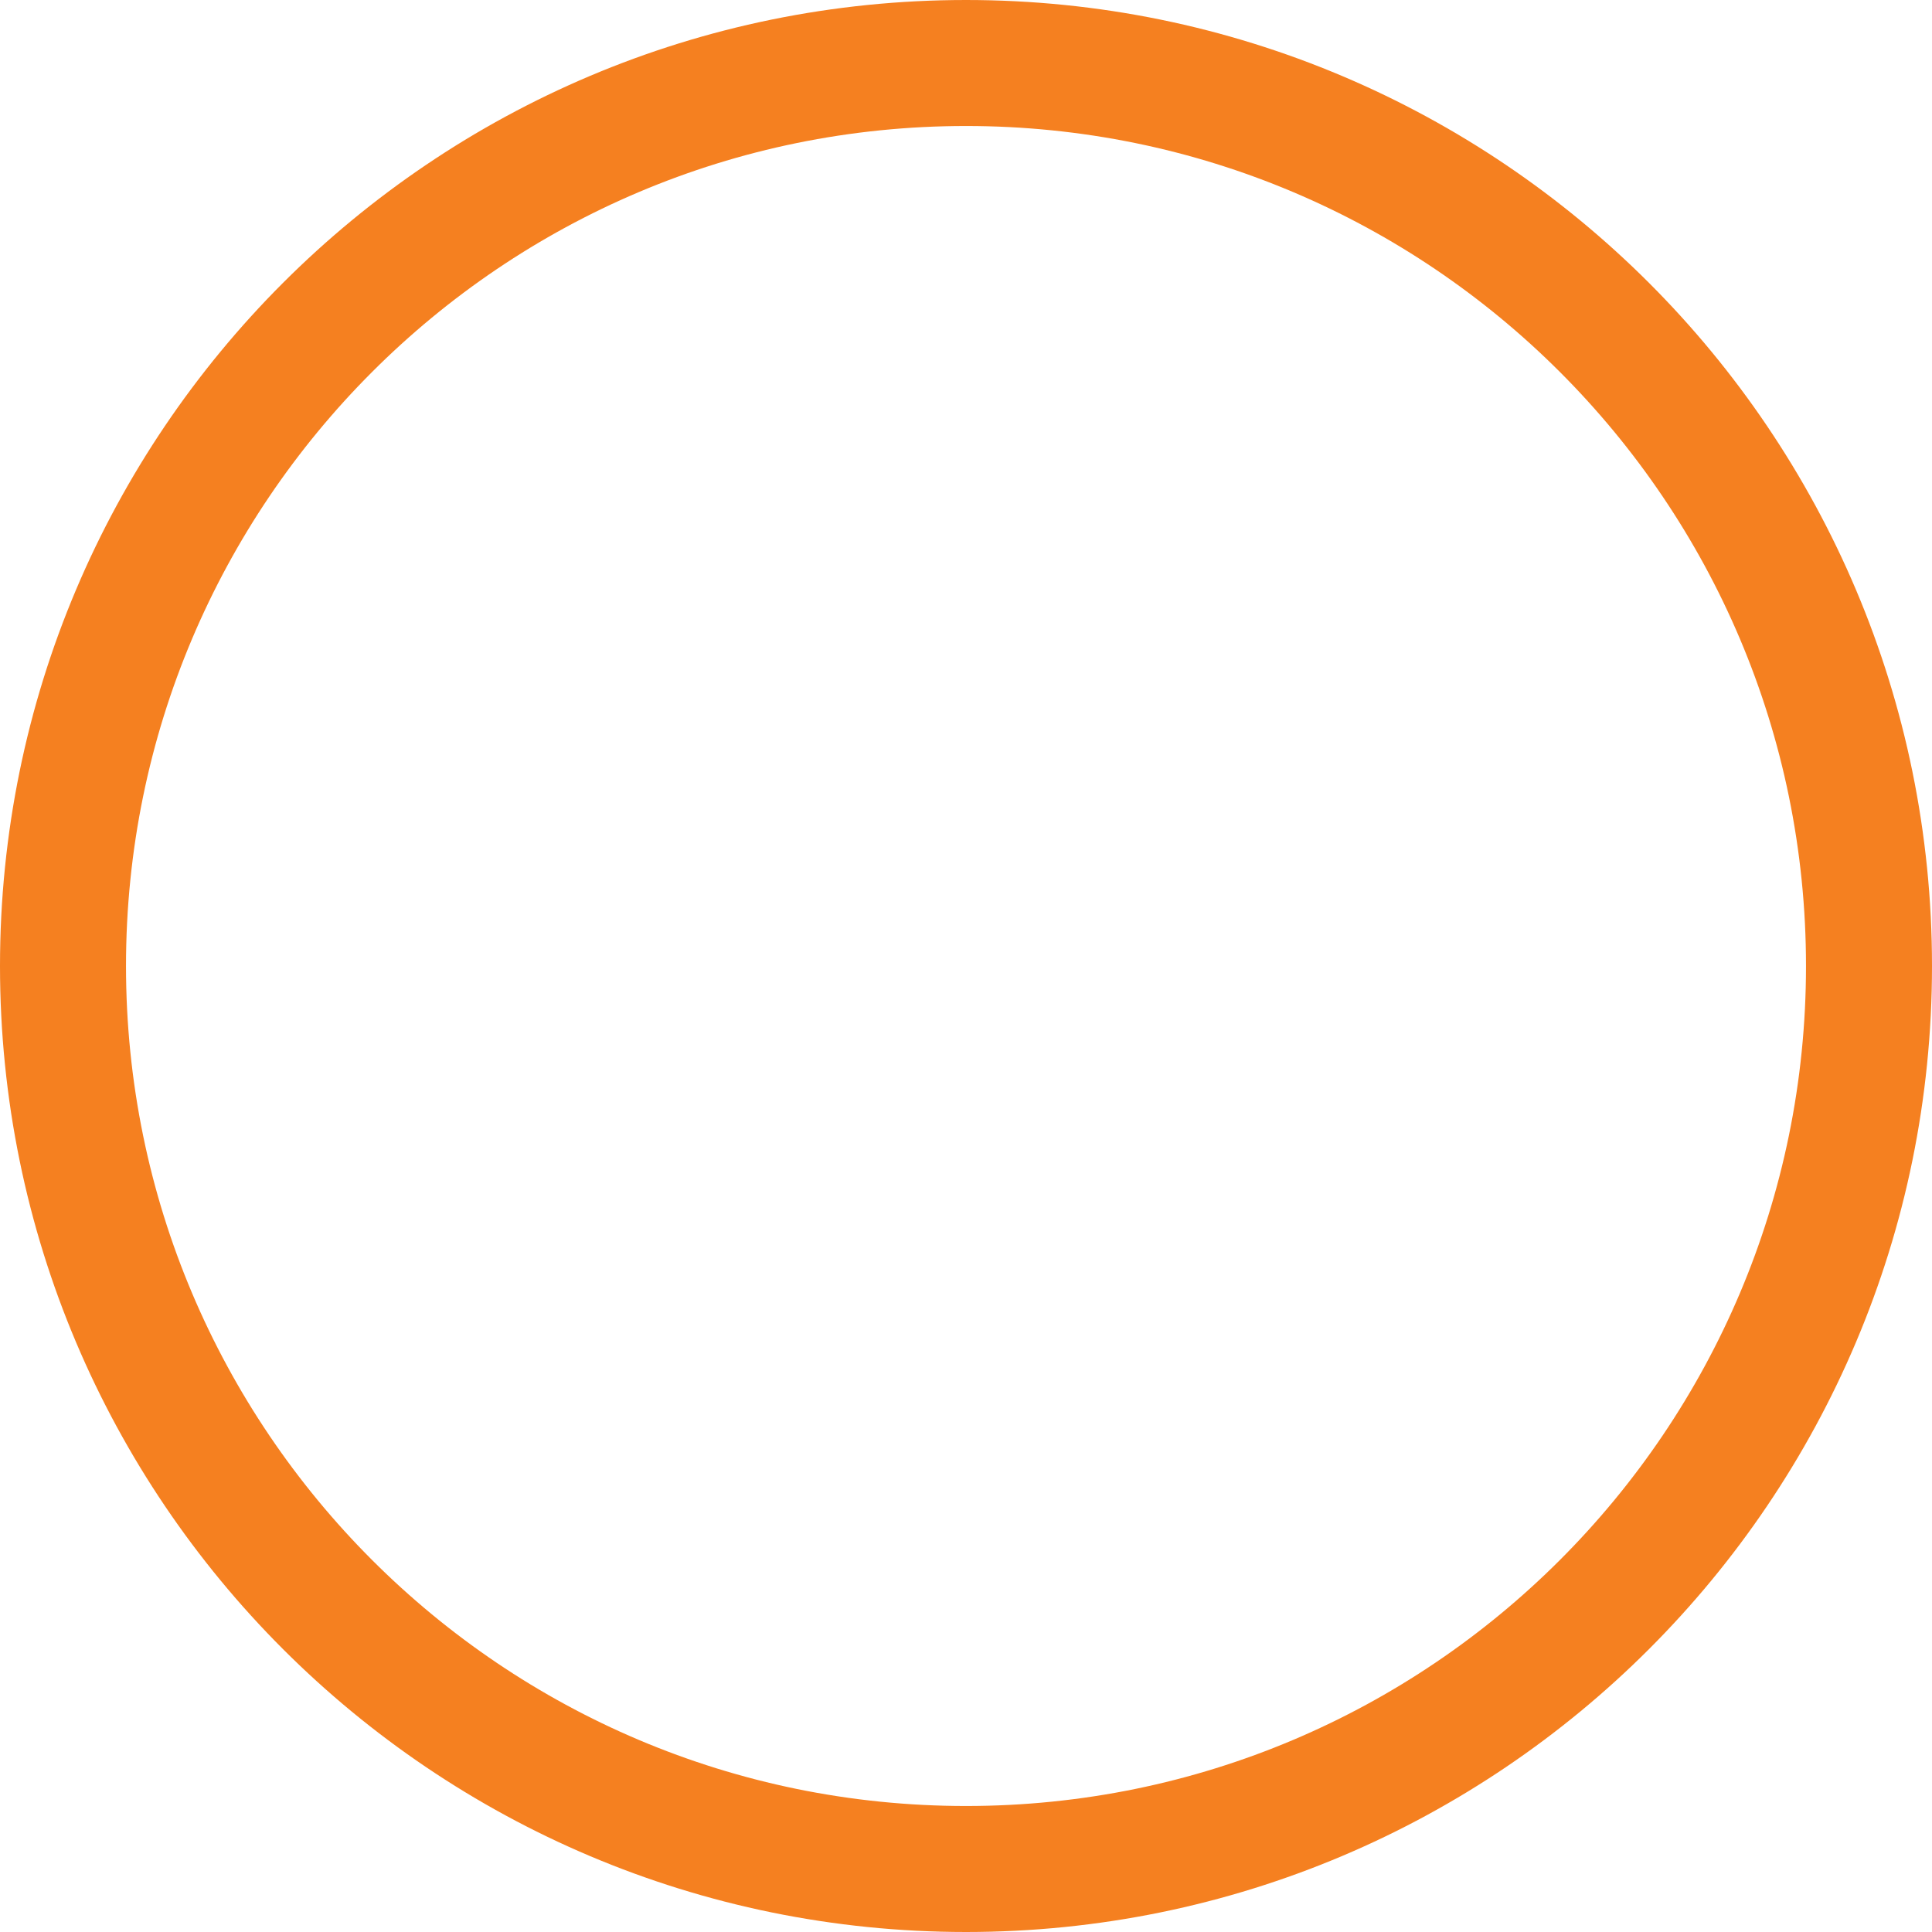 <svg xmlns="http://www.w3.org/2000/svg" width="46" height="46" viewBox="0 0 46 46" fill="none"><path d="M44.5 23C44.5 34.874 34.874 44.5 23 44.5C11.126 44.5 1.5 34.874 1.5 23C1.5 11.126 11.126 1.5 23 1.5C34.874 1.5 44.5 11.126 44.5 23Z" stroke="#F58020" stroke-width="3"></path></svg>